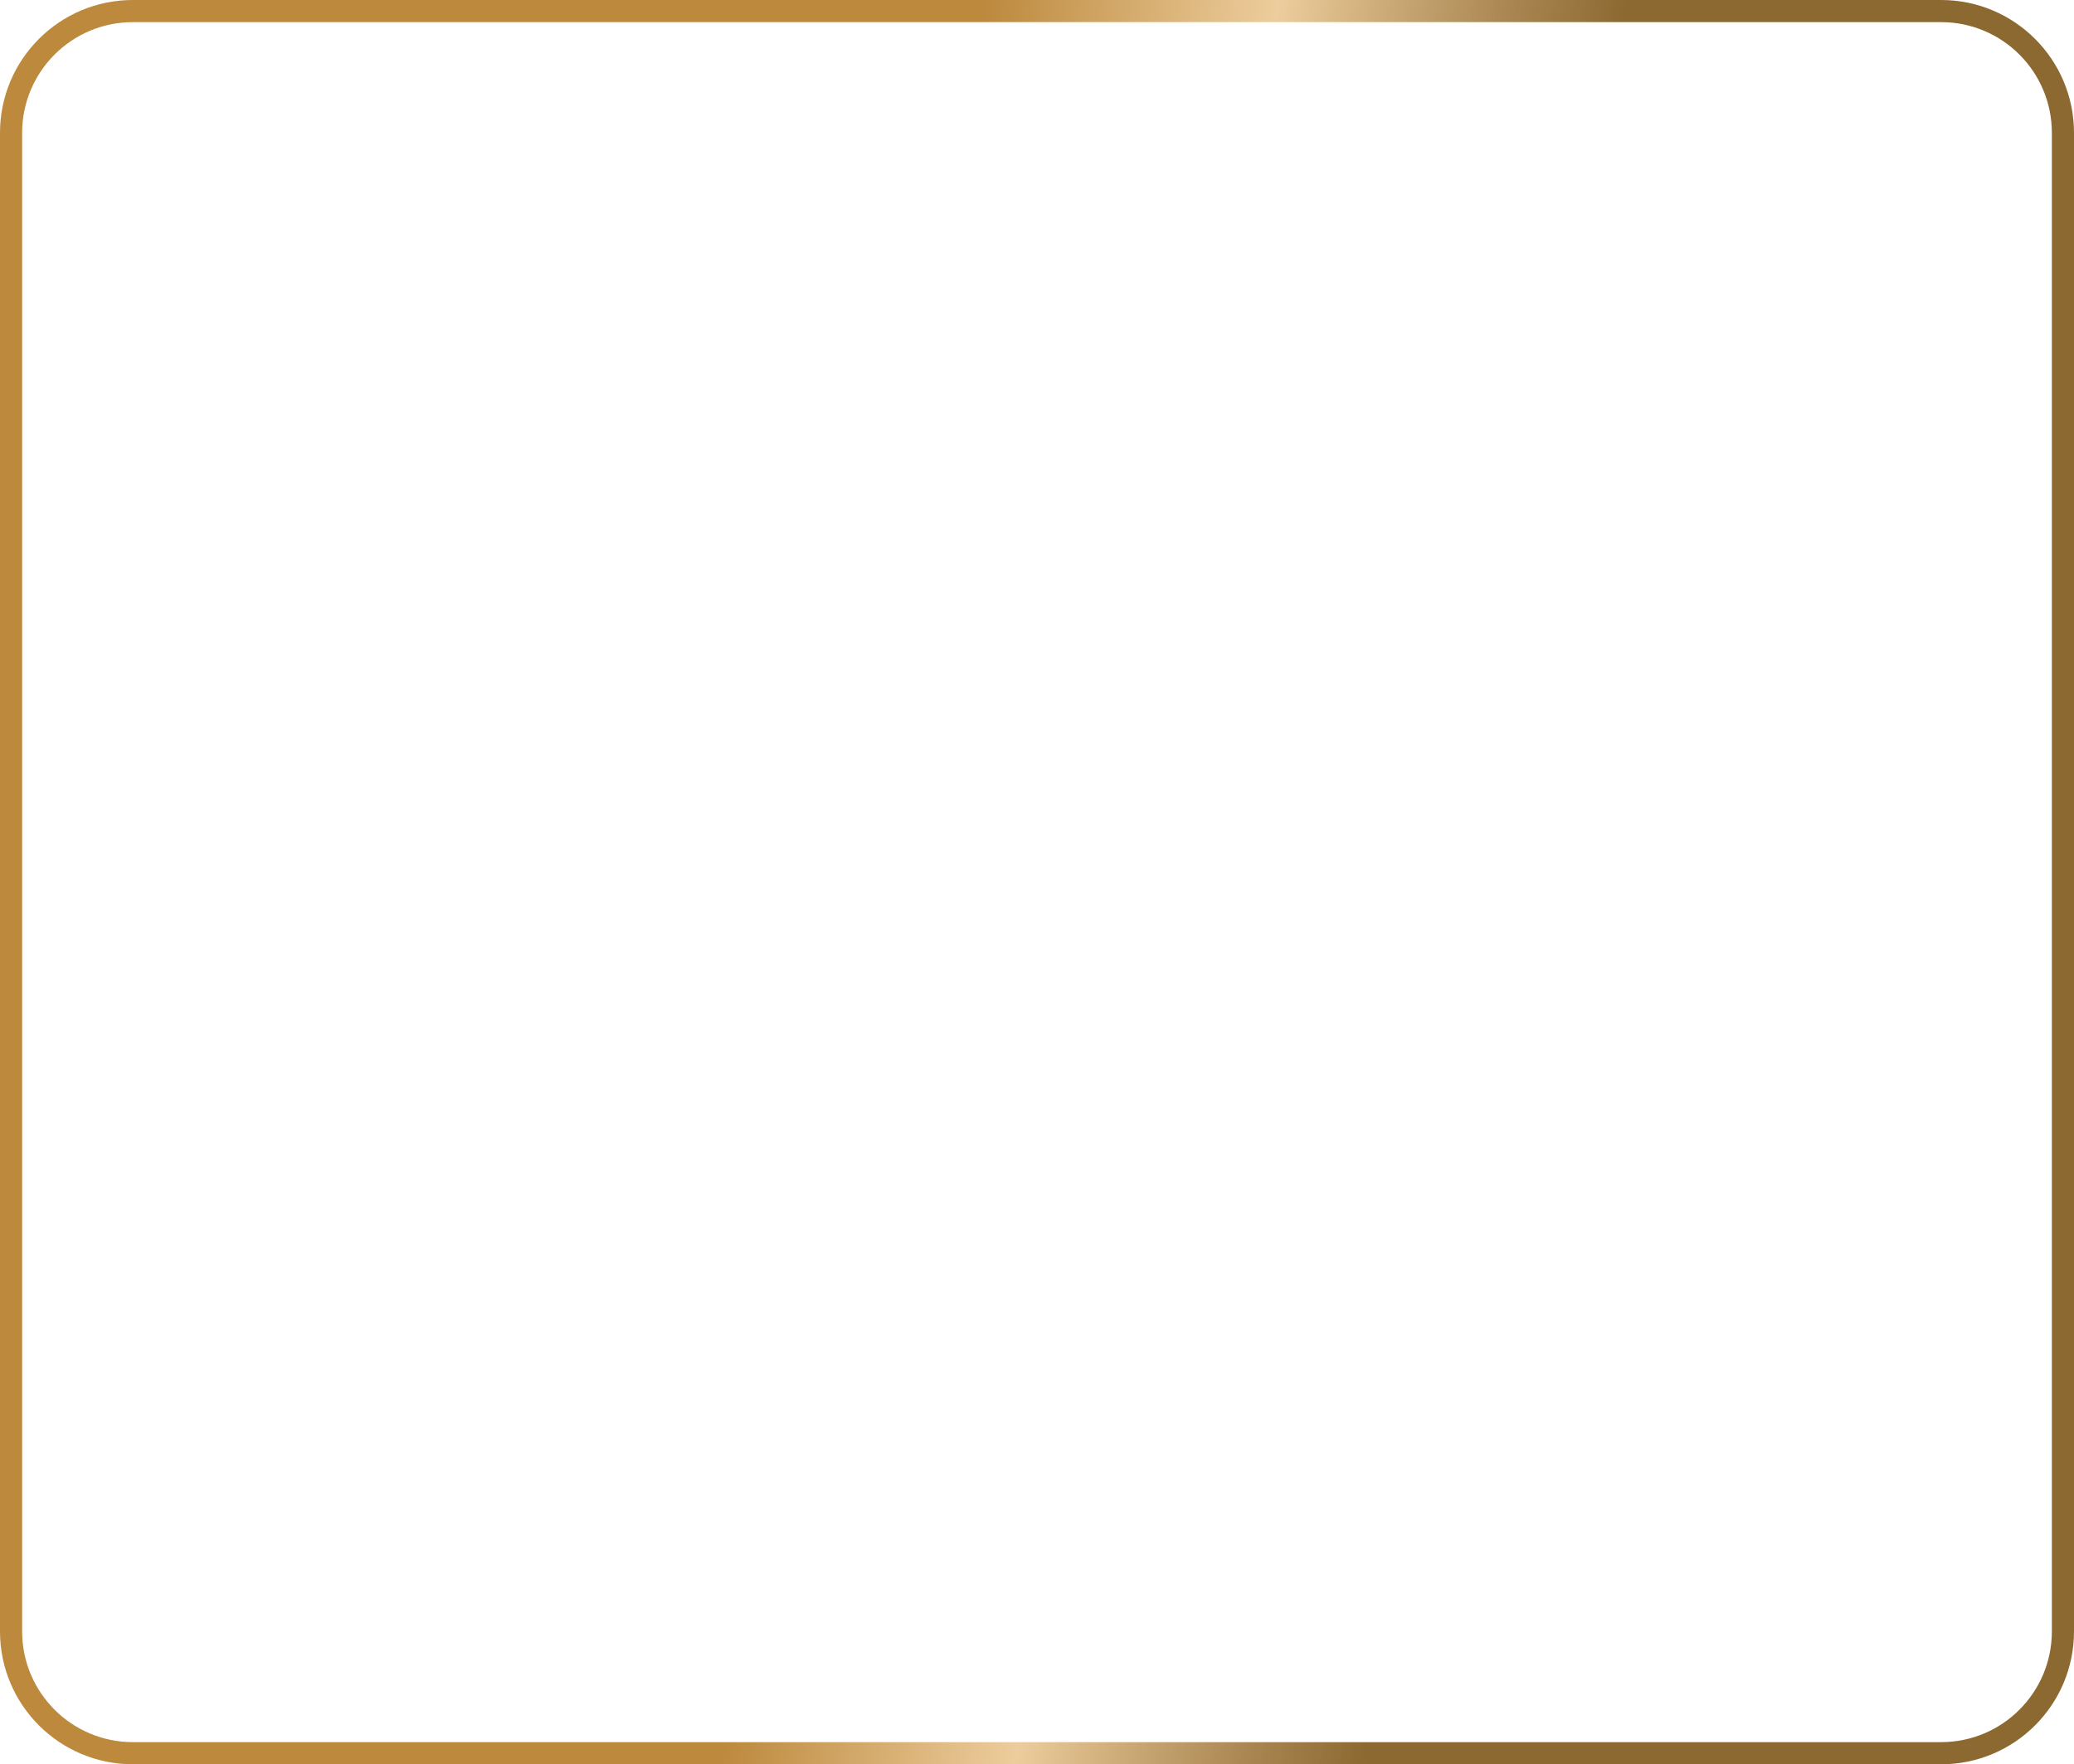 <?xml version="1.0" encoding="UTF-8"?> <svg xmlns="http://www.w3.org/2000/svg" width="1124" height="956" viewBox="0 0 1124 956" fill="none"> <path fill-rule="evenodd" clip-rule="evenodd" d="M1052 12H72C38.863 12 12 38.863 12 72V884C12 917.137 38.863 944 72 944H1052C1085.14 944 1112 917.137 1112 884V72C1112 38.863 1085.14 12 1052 12ZM72 0C32.236 0 0 32.236 0 72V884C0 923.765 32.236 956 72 956H1052C1091.76 956 1124 923.765 1124 884V72C1124 32.236 1091.76 0 1052 0H72Z" fill="url(#paint0_linear_985_422)"></path> <defs> <linearGradient id="paint0_linear_985_422" x1="166.787" y1="106.222" x2="1134.9" y2="250.993" gradientUnits="userSpaceOnUse"> <stop offset="0.354" stop-color="#BC893D"></stop> <stop offset="0.516" stop-color="#EDCD9D"></stop> <stop offset="0.708" stop-color="#7A5010" stop-opacity="0.86"></stop> </linearGradient> </defs> </svg> 